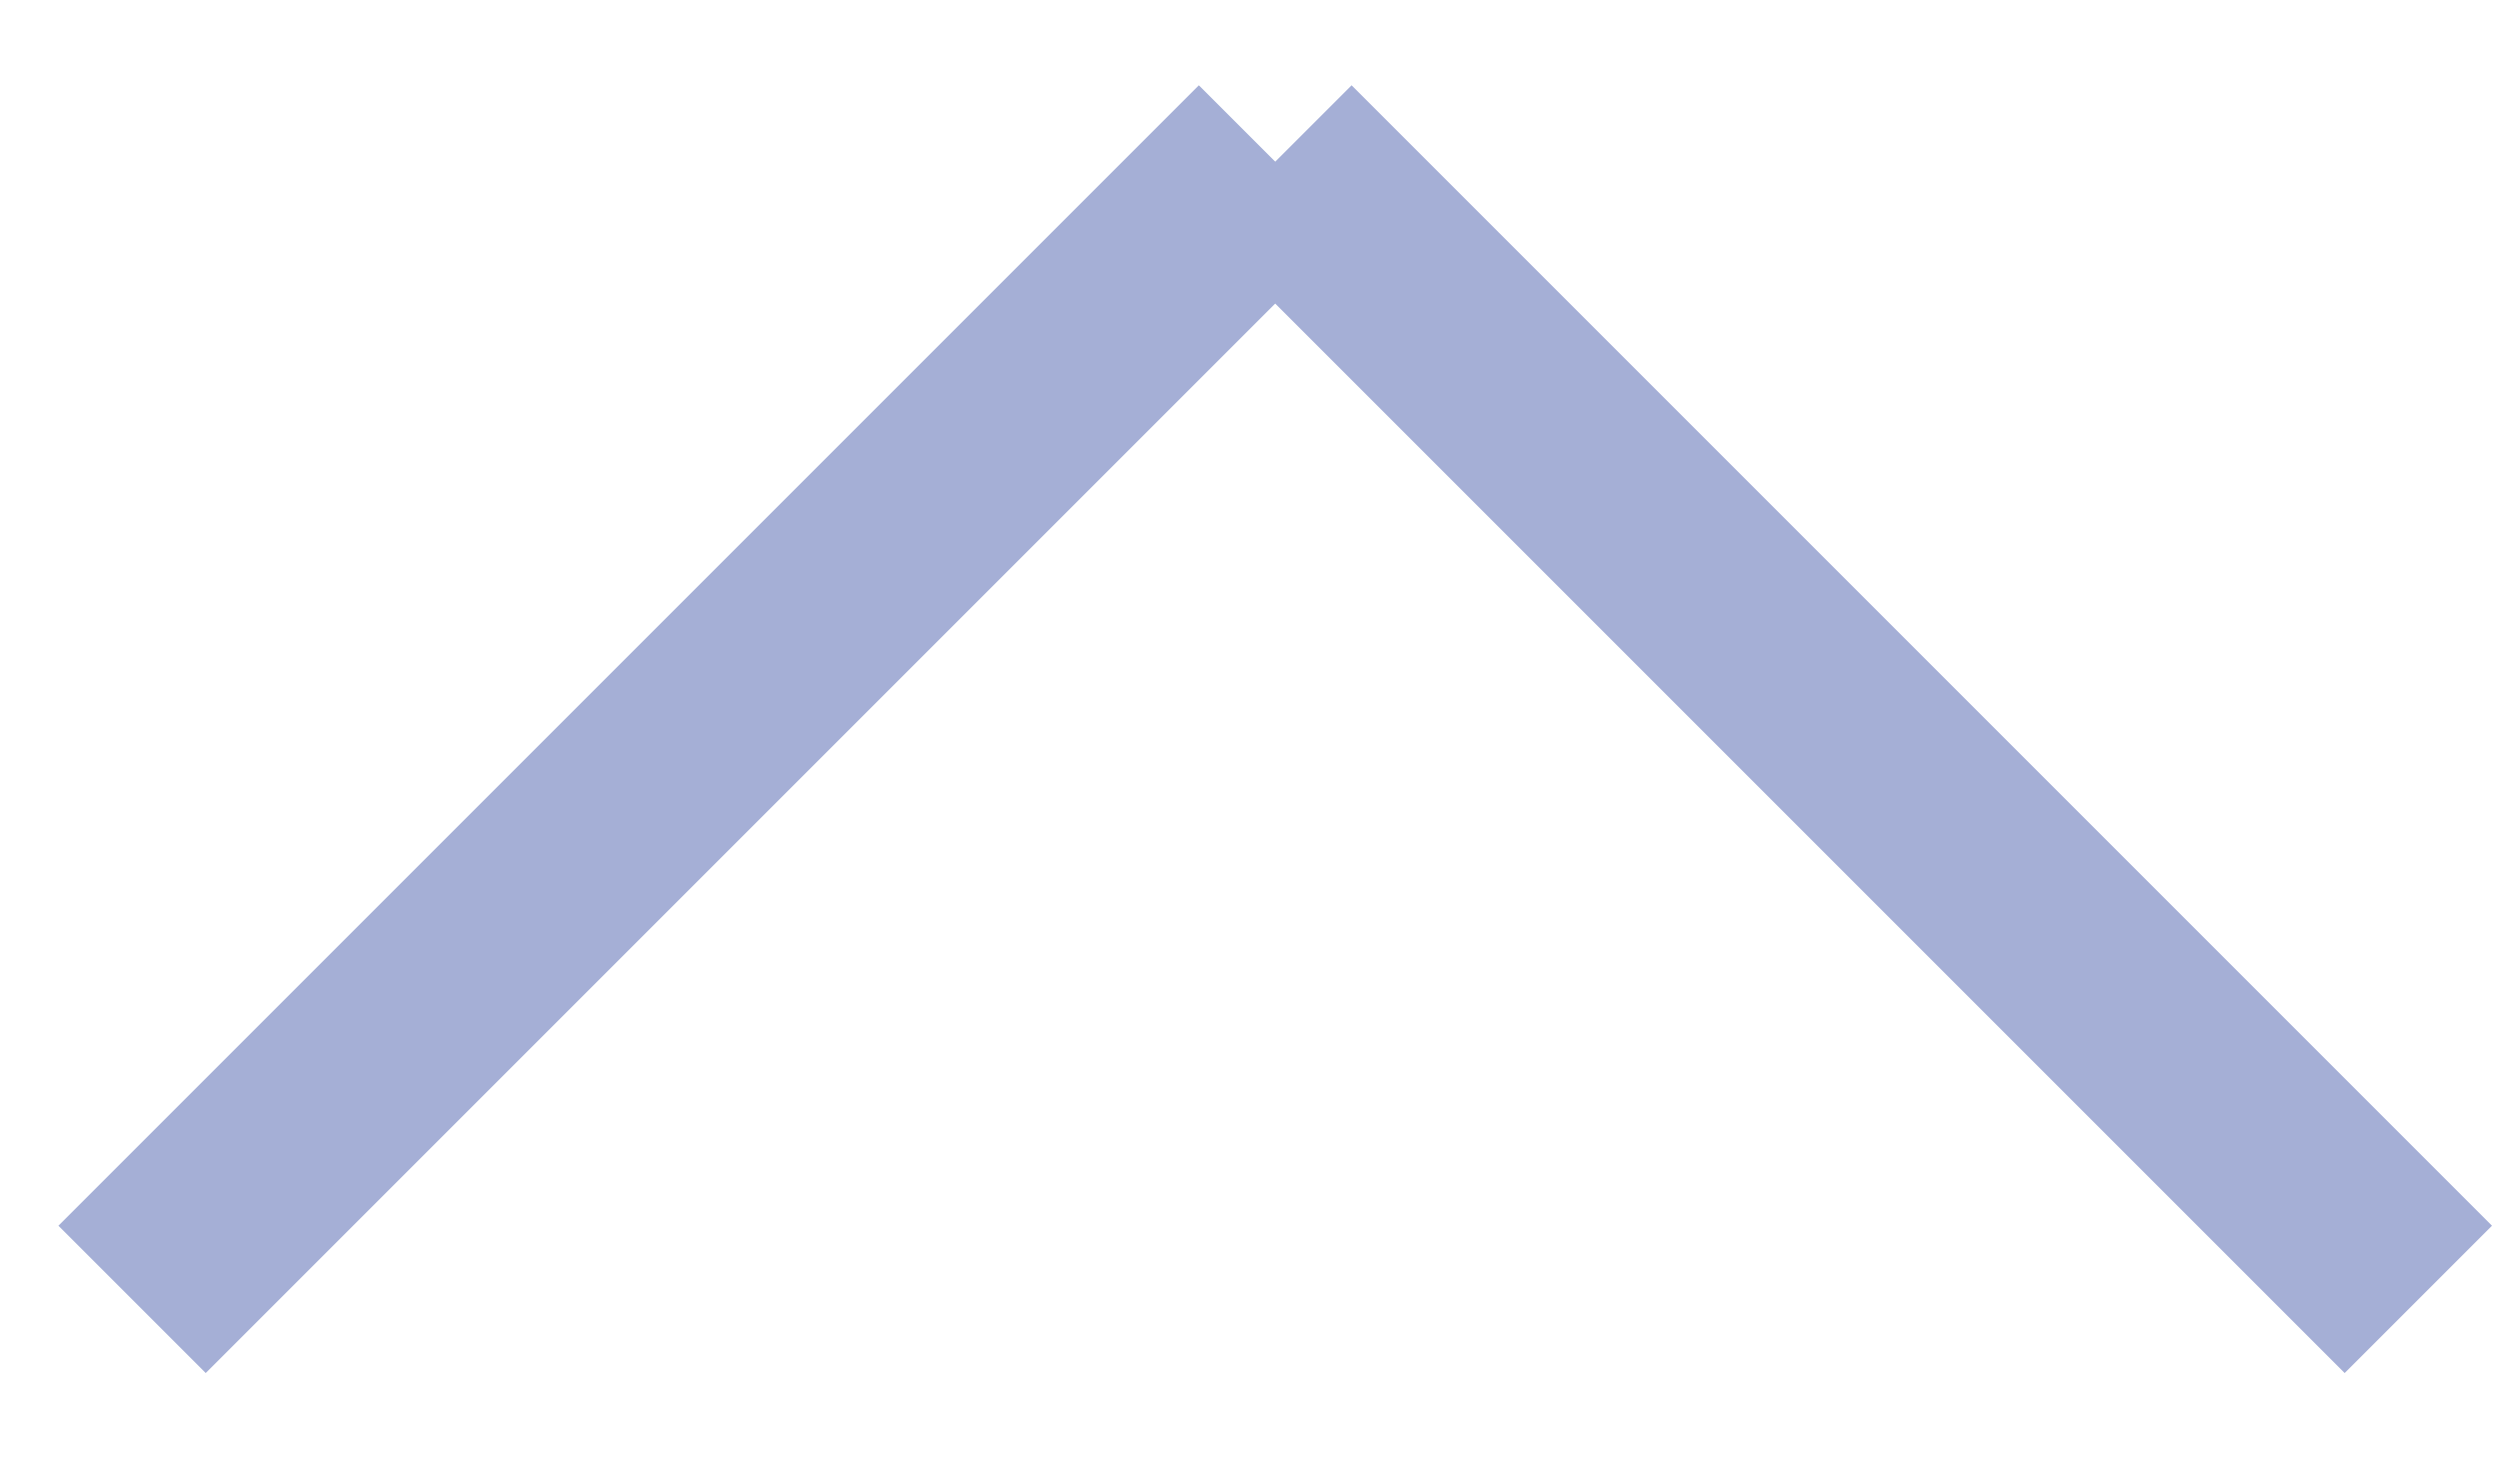 <svg width="12" height="7" viewBox="0 0 12 7" fill="none" xmlns="http://www.w3.org/2000/svg">
<g id="arrow copy 18">
<path id="Path 3" d="M0.634 6.237L6.108 0.763" stroke="#A5AFD6"/>
<path id="Path 3 Copy" d="M11.608 6.237L6.134 0.763" stroke="#A5AFD6"/>
</g>
</svg>
